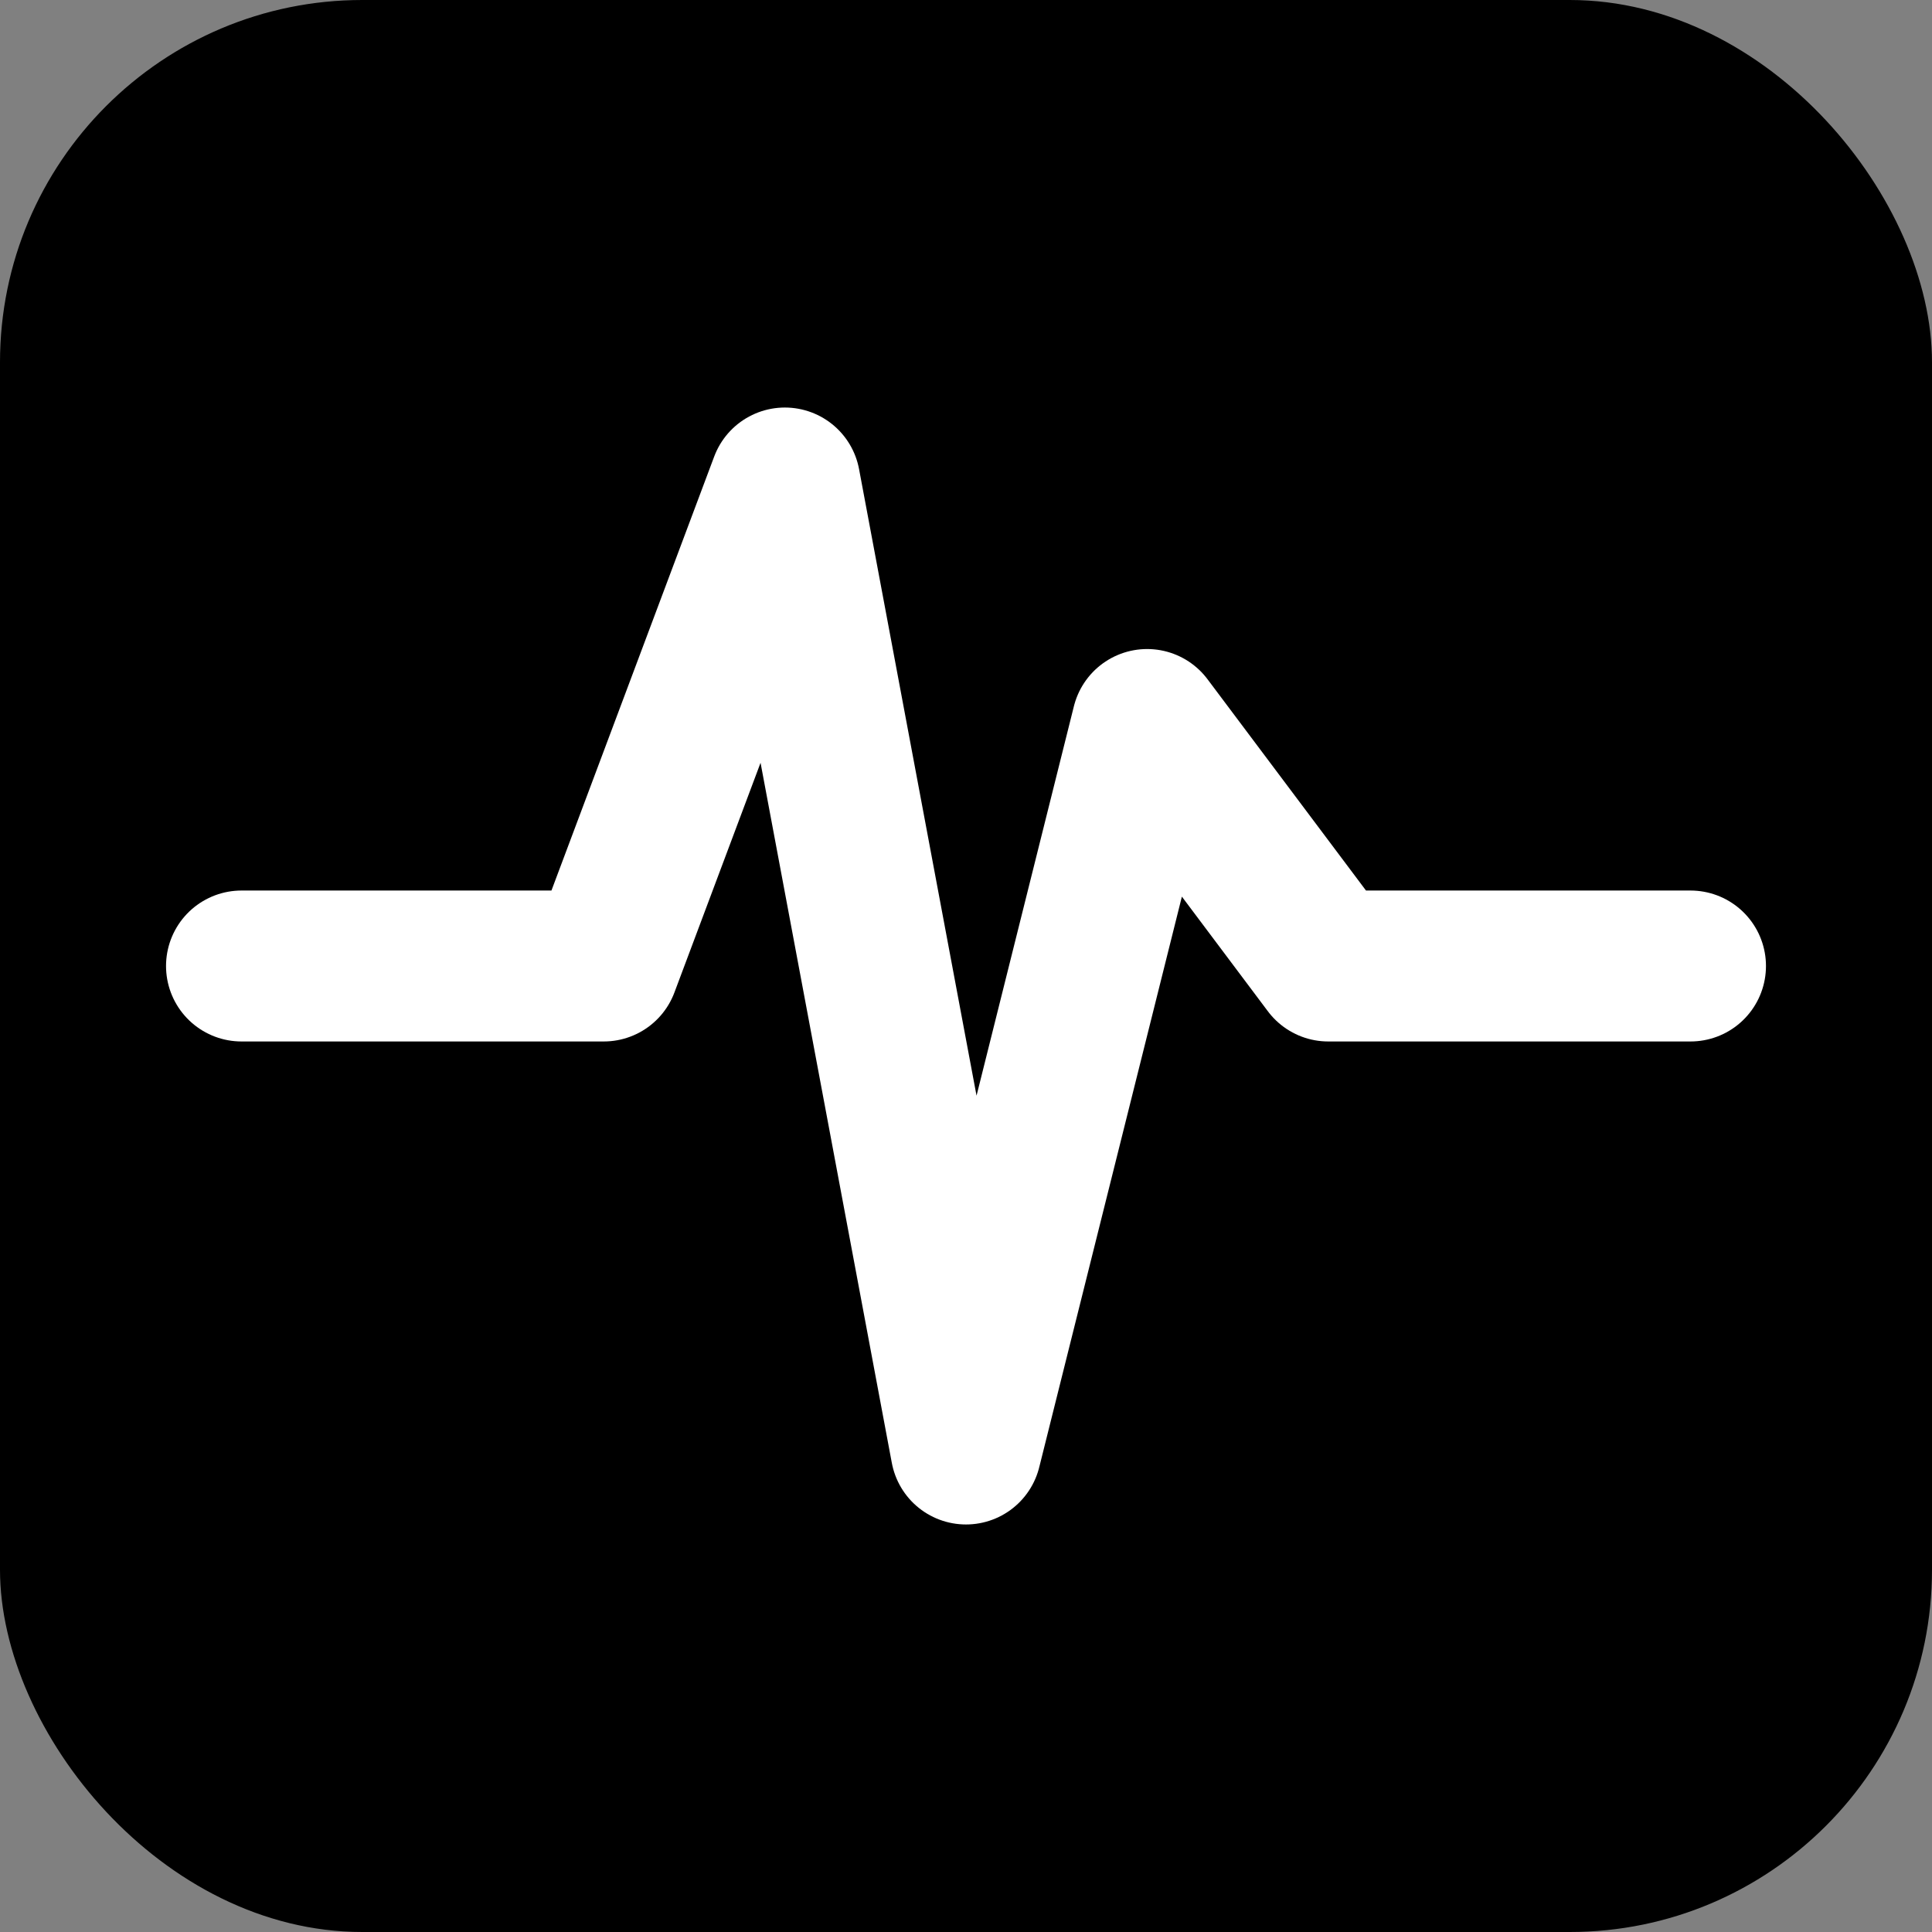 <svg width="32" height="32" viewBox="0 0 32 32" fill="none" xmlns="http://www.w3.org/2000/svg">
  <rect x="0" y="0" width="32" height="32" fill="#808080" stroke="none"/>
  <rect width="32" height="32" rx="6" fill="hsl(152, 69%, 45%)"/>
  <path d="M4 16H10L13 8L16 24L19 12L22 16H28" stroke="white" stroke-width="2.5" stroke-linecap="round" stroke-linejoin="round"/>
</svg>